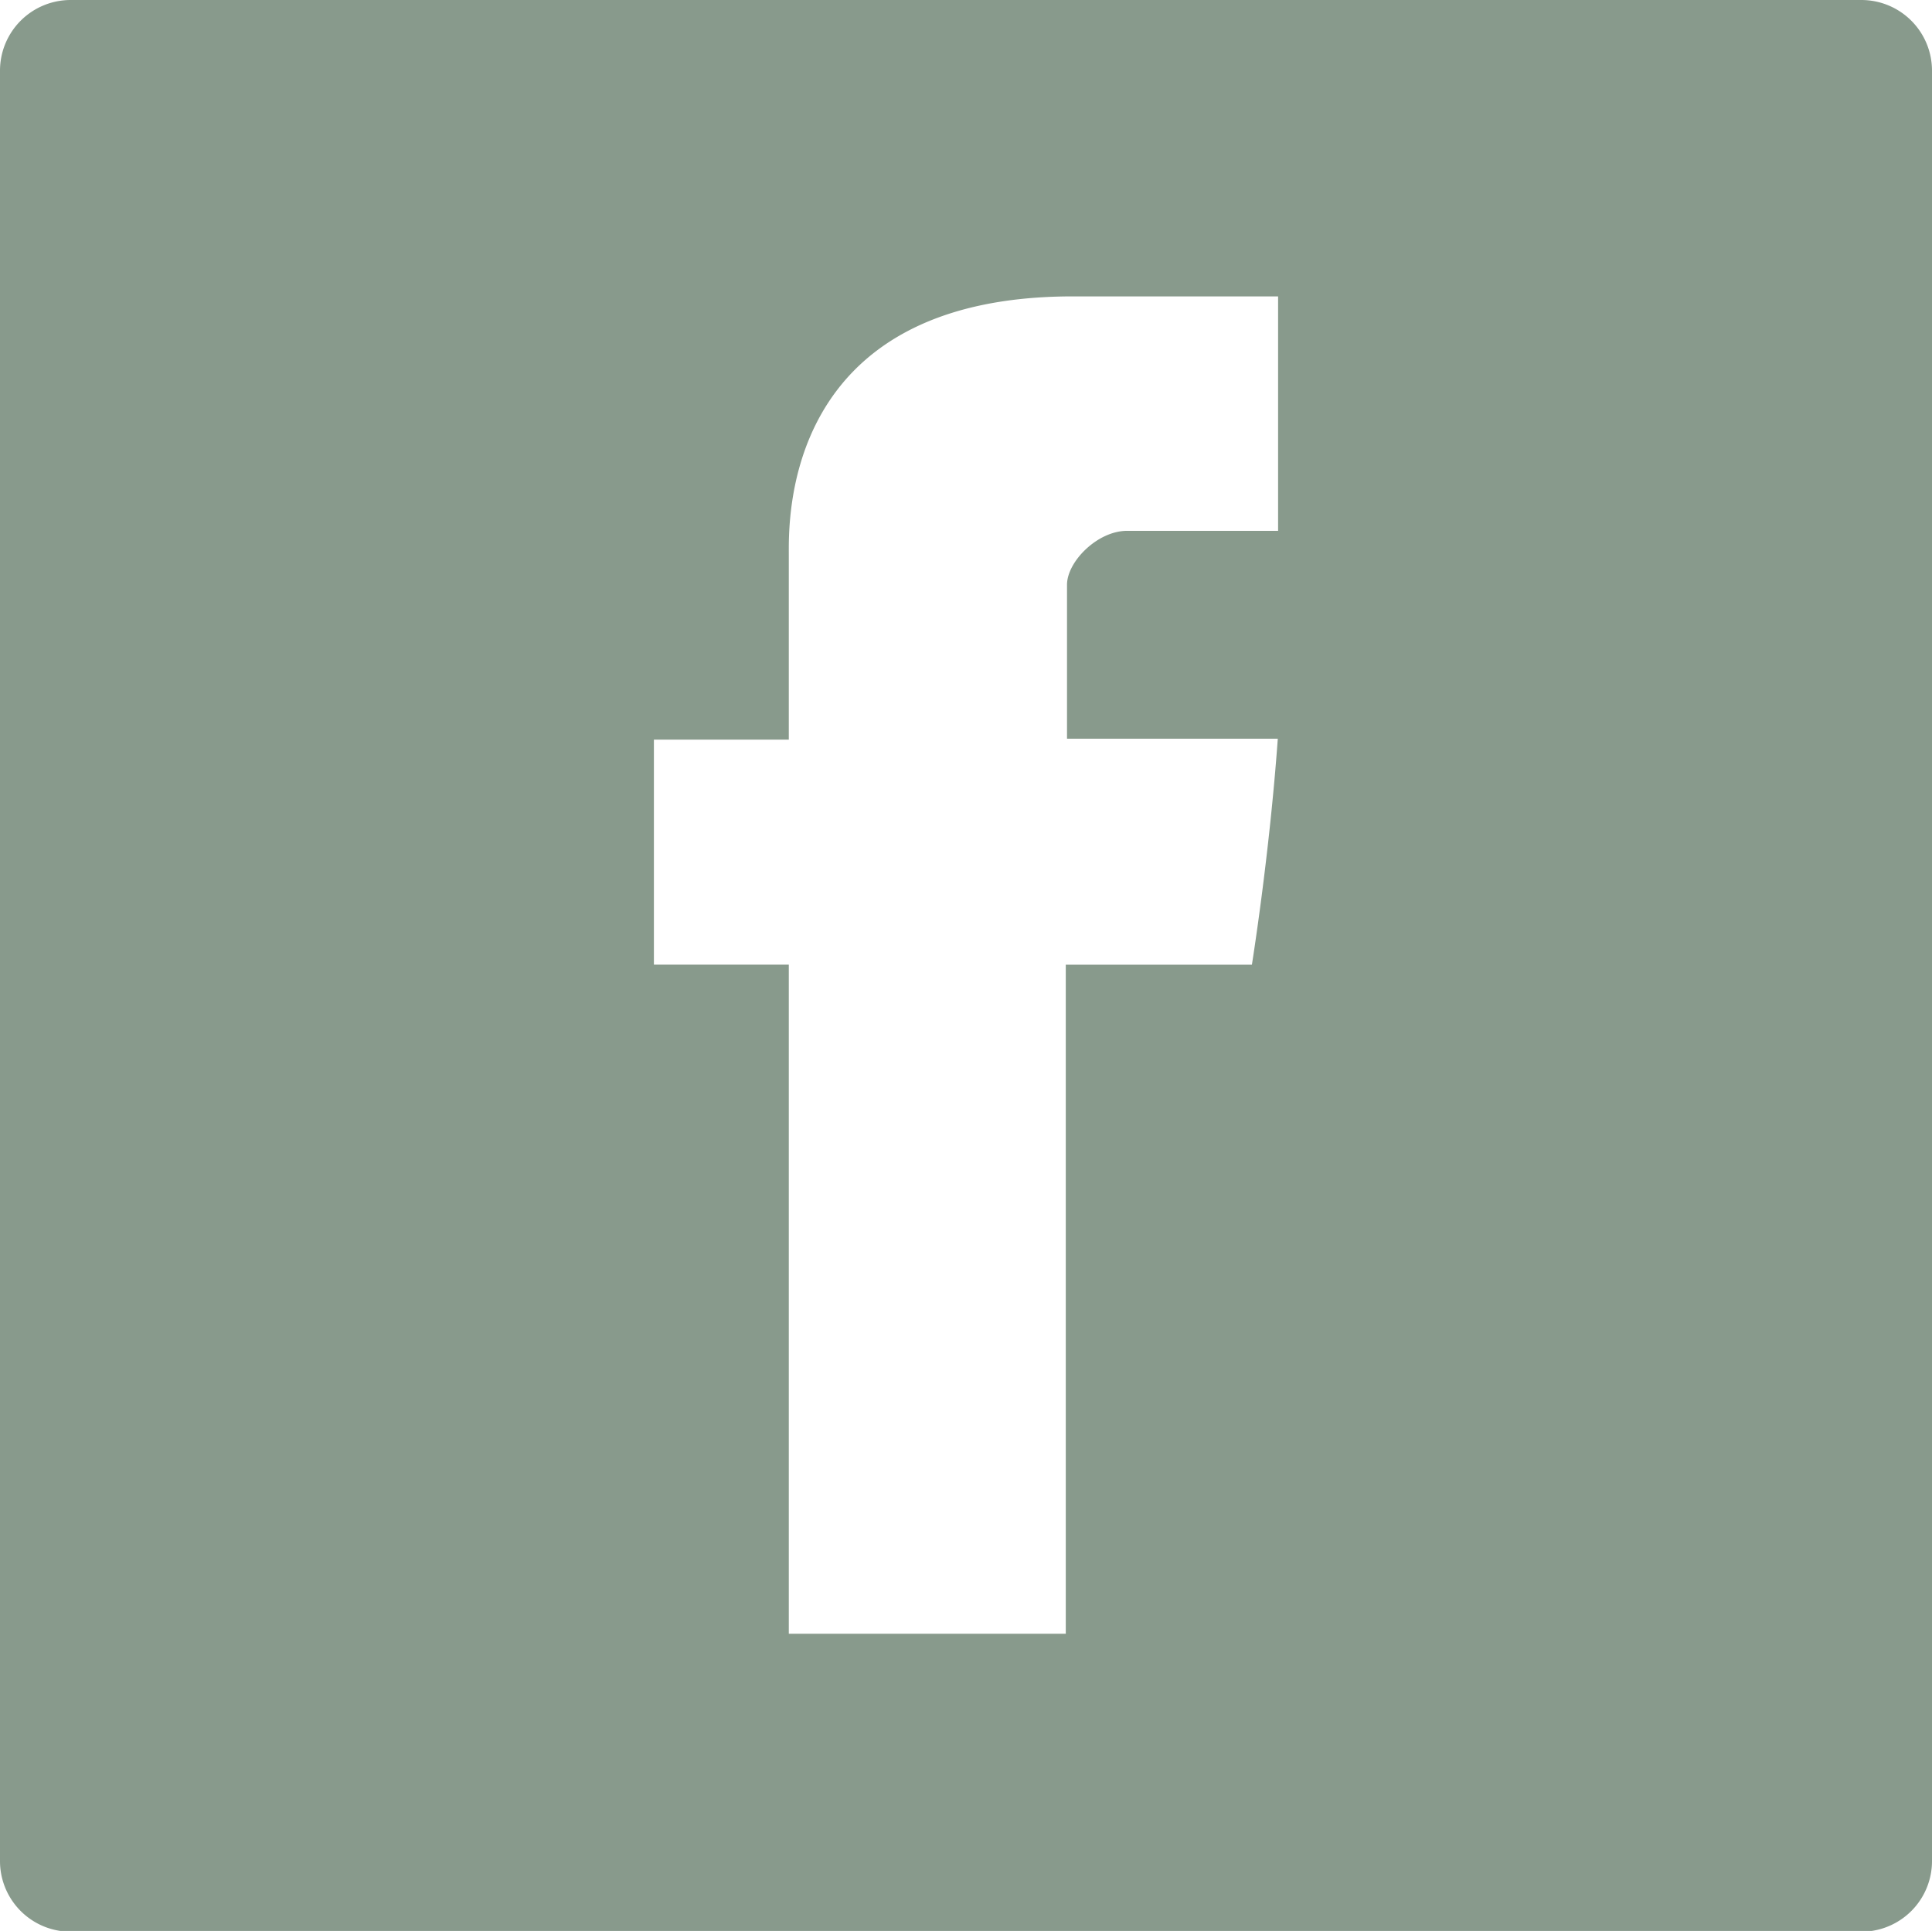 <svg id="Layer_1" data-name="Layer 1" xmlns="http://www.w3.org/2000/svg" viewBox="0 0 455 454.81"><defs><style>.cls-1{fill:#889a8c;}</style></defs><title>facebook</title><path class="cls-1" d="M438.36.19H16.64A16.64,16.64,0,0,0,0,16.83V438.55A16.63,16.63,0,0,0,14.26,455H440.74A16.63,16.63,0,0,0,455,438.55V16.83A16.64,16.64,0,0,0,438.36.19ZM301,125.22H265.44c-7,0-14.15,7.28-14.15,12.69v36.27h49.64c-2,27.8-6.1,53.23-6.1,53.23H251V385H185.77V227.4H154v-53h31.77V131c0-7.93-1.61-61,66.87-61H301Z" transform="translate(0 -0.19)"/></svg>